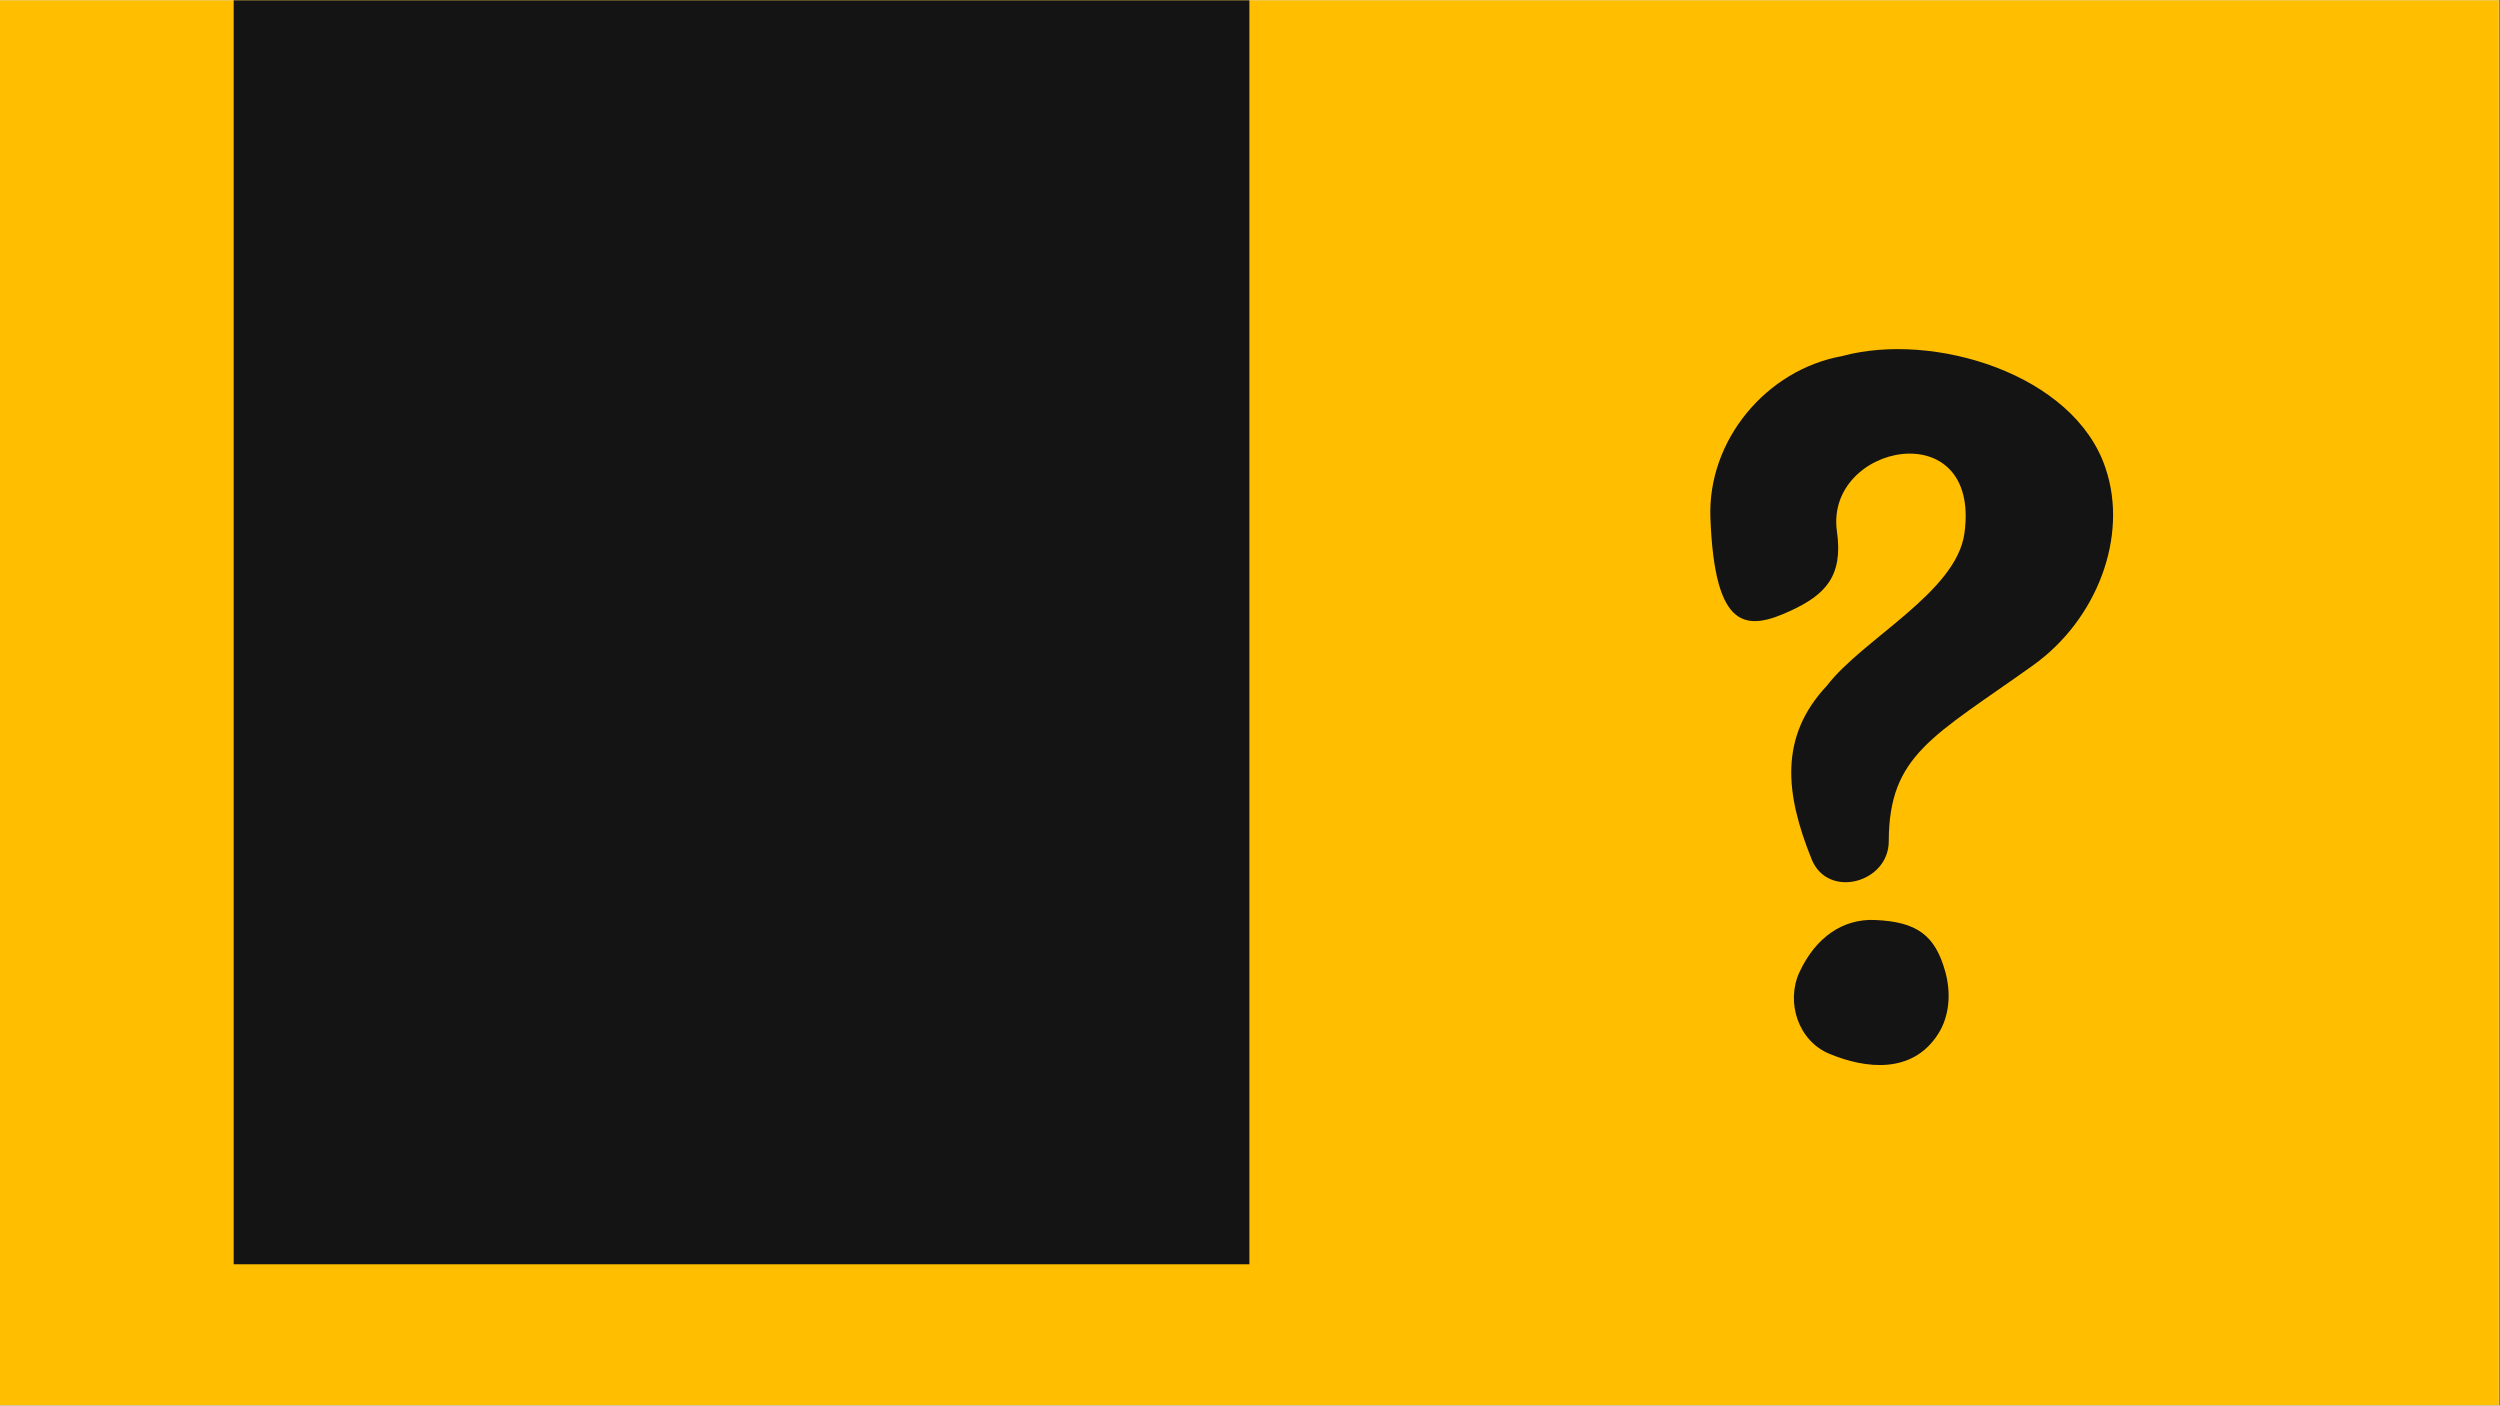 <svg version="1.0" preserveAspectRatio="xMidYMid meet" height="768" viewBox="0 0 1024.5 576" zoomAndPan="magnify" width="1366" xmlns:xlink="http://www.w3.org/1999/xlink" xmlns="http://www.w3.org/2000/svg"><rect x="0" y="0" width="1024.5" height="576" fill="#808080" stroke="none"/><defs><clipPath id="cc8949a29c"><path clip-rule="nonzero" d="M 0 0.141 L 1024 0.141 L 1024 575.859 L 0 575.859 Z M 0 0.141"></path></clipPath><clipPath id="09527de431"><path clip-rule="nonzero" d="M 95.766 0.141 L 512 0.141 L 512 518.289 L 95.766 518.289 Z M 95.766 0.141"></path></clipPath></defs><g clip-path="url(#cc8949a29c)"><path fill-rule="nonzero" fill-opacity="1" d="M 0 0.141 L 1024 0.141 L 1024 575.859 L 0 575.859 Z M 0 0.141" fill="#ffffff"></path><path fill-rule="nonzero" fill-opacity="1" d="M 0 0.141 L 1024 0.141 L 1024 575.859 L 0 575.859 Z M 0 0.141" fill="#ffbf00"></path></g><path fill-rule="nonzero" fill-opacity="1" d="M 742.441 352.188 C 731.488 325.168 729.082 301.863 748.66 281 C 763.344 261.84 801.699 242.75 805.02 218.559 C 811.906 168.863 747.637 181.816 752.781 217.84 C 755.414 236.203 747.82 243.734 734.152 250.121 C 715.602 258.82 702.688 258.613 700.918 212.227 C 699.723 180.383 723.848 151.543 754.832 145.938 C 792.203 135.734 850.004 153.184 862.848 191.844 C 872.34 219.785 859.348 253.961 833.113 272.672 C 792.152 301.922 774.09 309.309 774.016 344.789 C 773.965 361.781 749.07 368.516 742.441 352.188 Z M 742.441 352.188" fill="#141414"></path><path fill-rule="nonzero" fill-opacity="1" d="M 797.168 398.176 C 799.523 406.641 799.062 416.215 794.223 423.754 C 783.754 440.152 764.691 438.109 749.656 431.84 C 736.883 426.547 731.77 410.672 737.395 398.453 C 744.129 383.836 755.488 376.469 768.305 377.008 C 785.441 377.727 792.992 383.121 797.168 398.176 Z M 797.168 398.176" fill="#141414"></path><g clip-path="url(#09527de431)"><path fill-rule="nonzero" fill-opacity="1" d="M 95.766 0.141 L 512 0.141 L 512 518.109 L 95.766 518.109 Z M 95.766 0.141" fill="#141414"></path></g></svg>